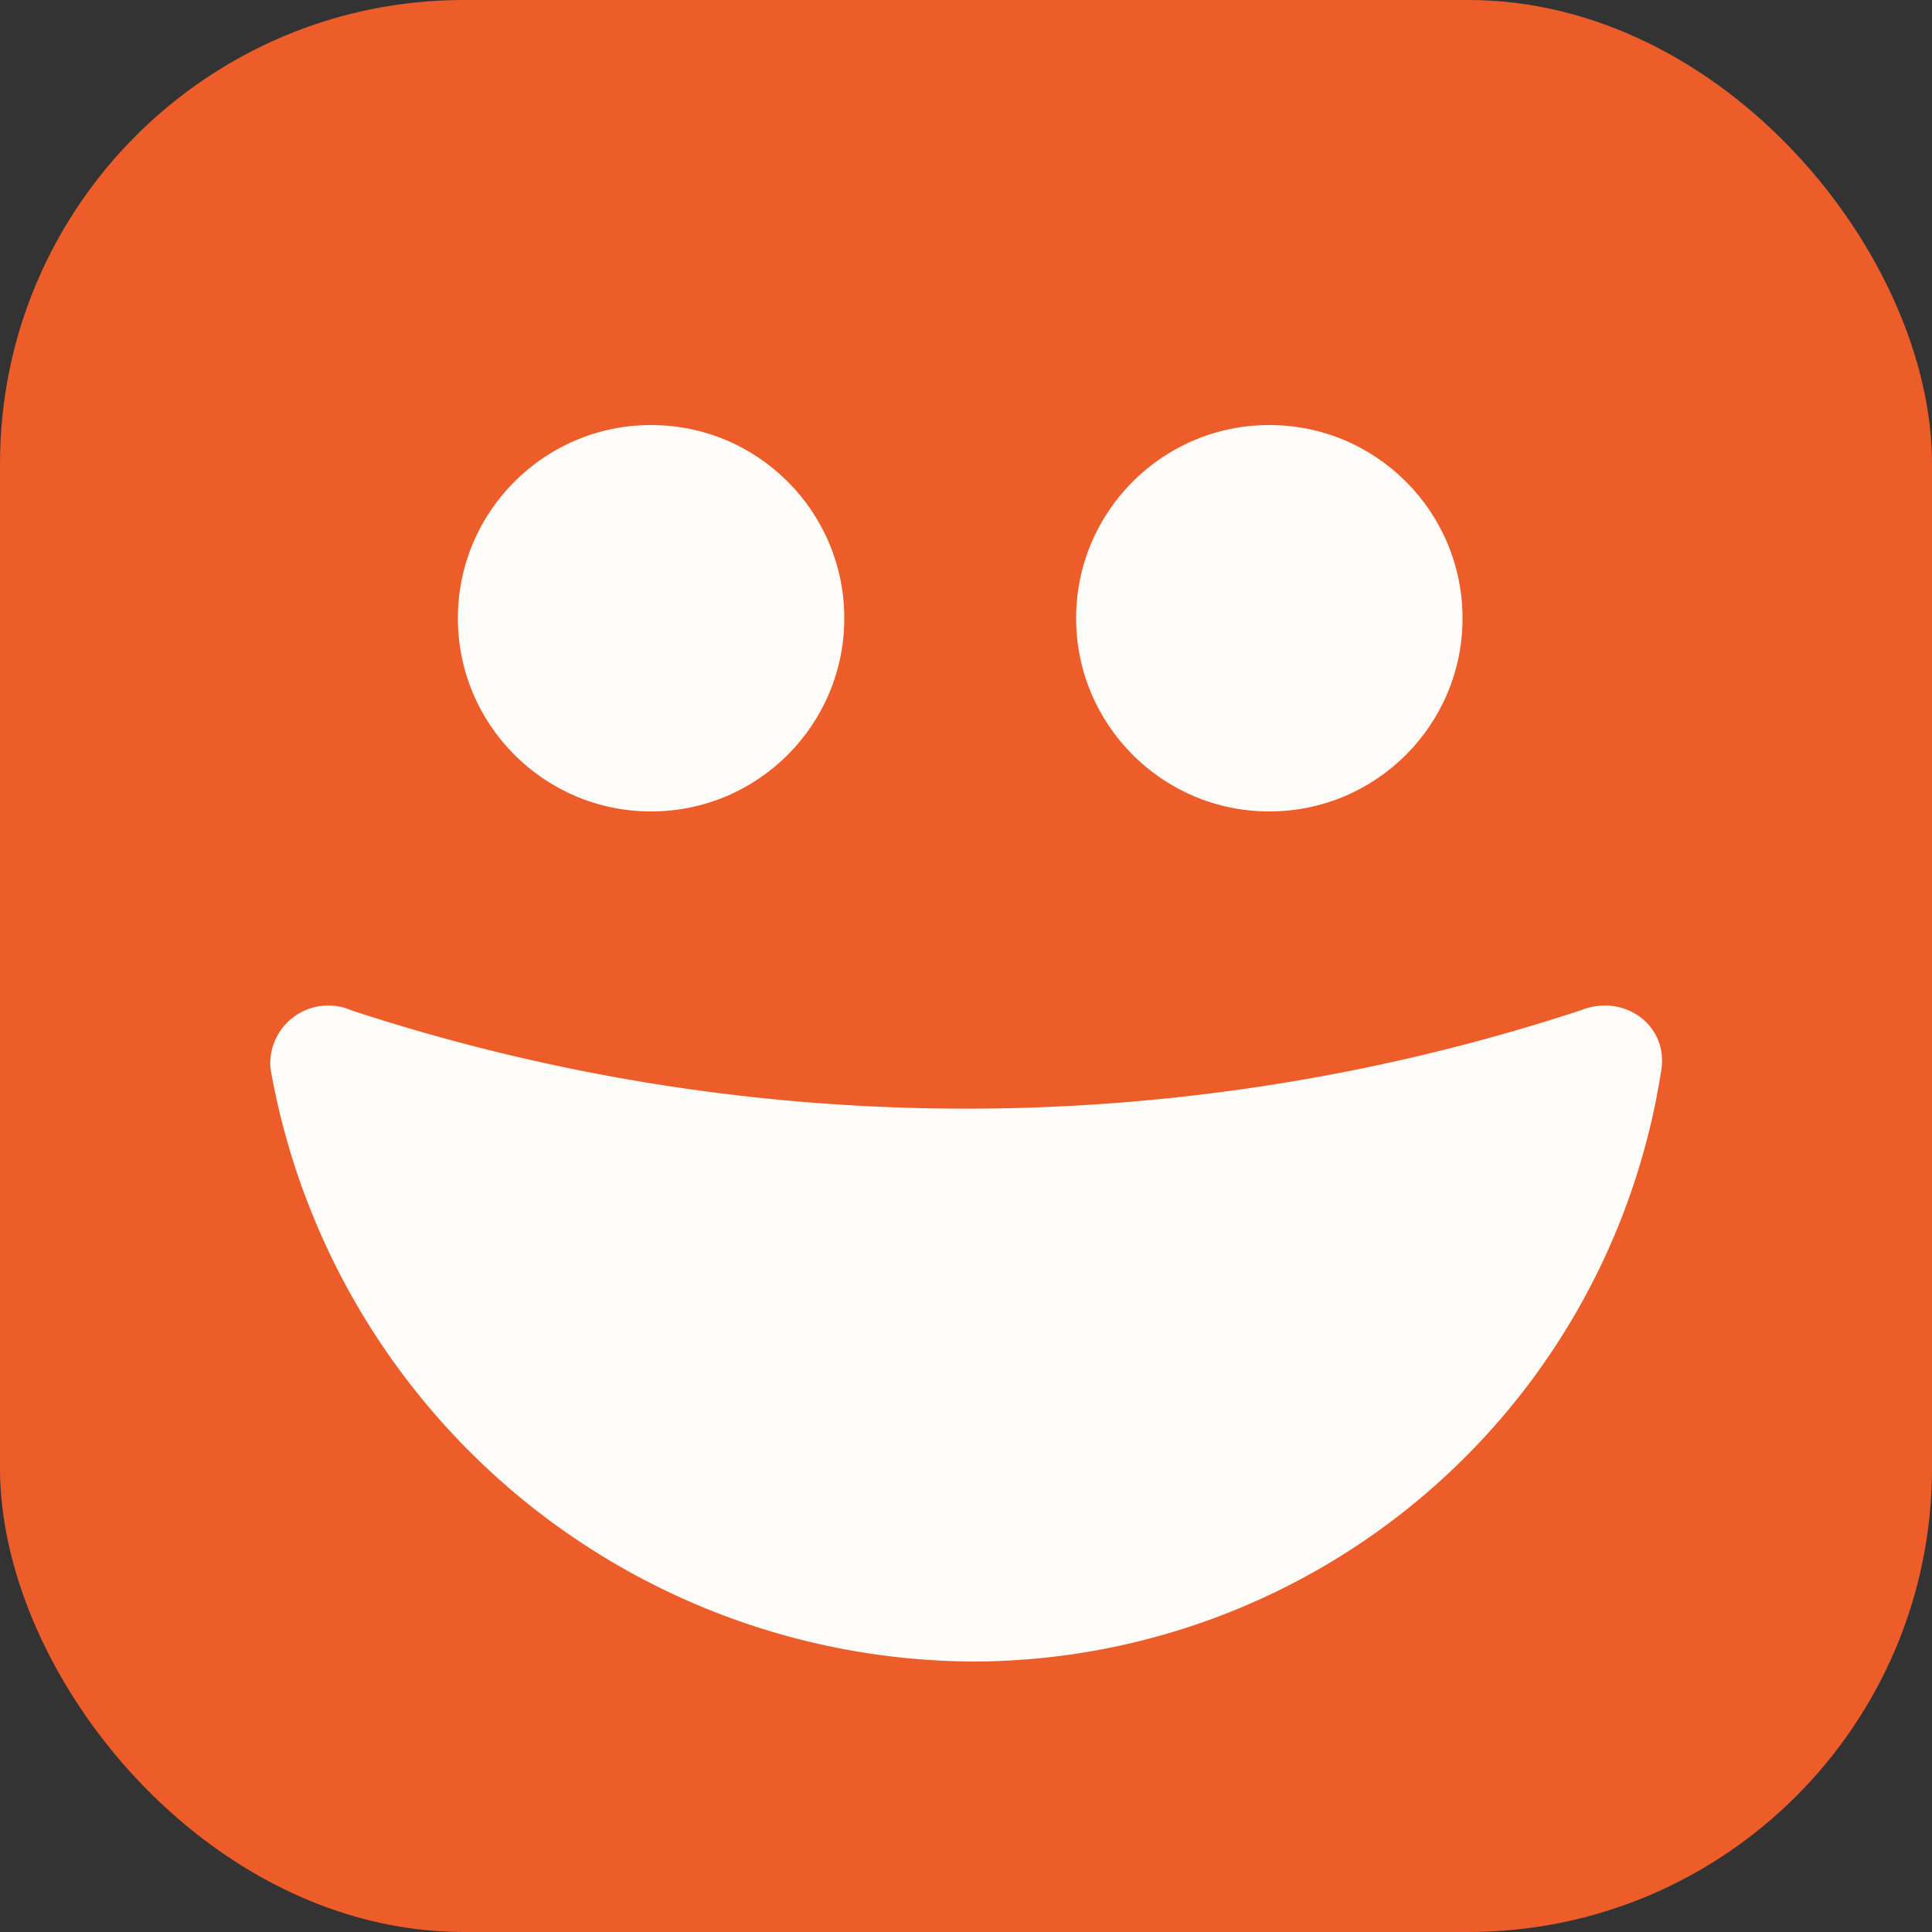 <svg xmlns="http://www.w3.org/2000/svg" fill="none" viewBox="0 0 100 100"><rect x="0" y="0" width="100" height="100" fill="#333333" stroke="none"/><g clip-path="url(#a)"><rect width="100" height="100" fill="#EC5D2A" rx="24"/><circle cx="65.7" cy="32" r="10" fill="#FFFDF9"/><circle cx="33.7" cy="32" r="10" fill="#FFFDF9"/><path fill="#FFFDF9" d="M86 55.3c.3-2.3-2-3.9-4.2-3a102 102 0 0 1-63.6 0 3 3 0 0 0-4.2 3A37.1 37.1 0 0 0 50.5 86 36.1 36.1 0 0 0 86 55.3"/></g><defs><clipPath id="a"><path fill="#fff" d="M0 0h100v100H0z"/></clipPath></defs></svg>